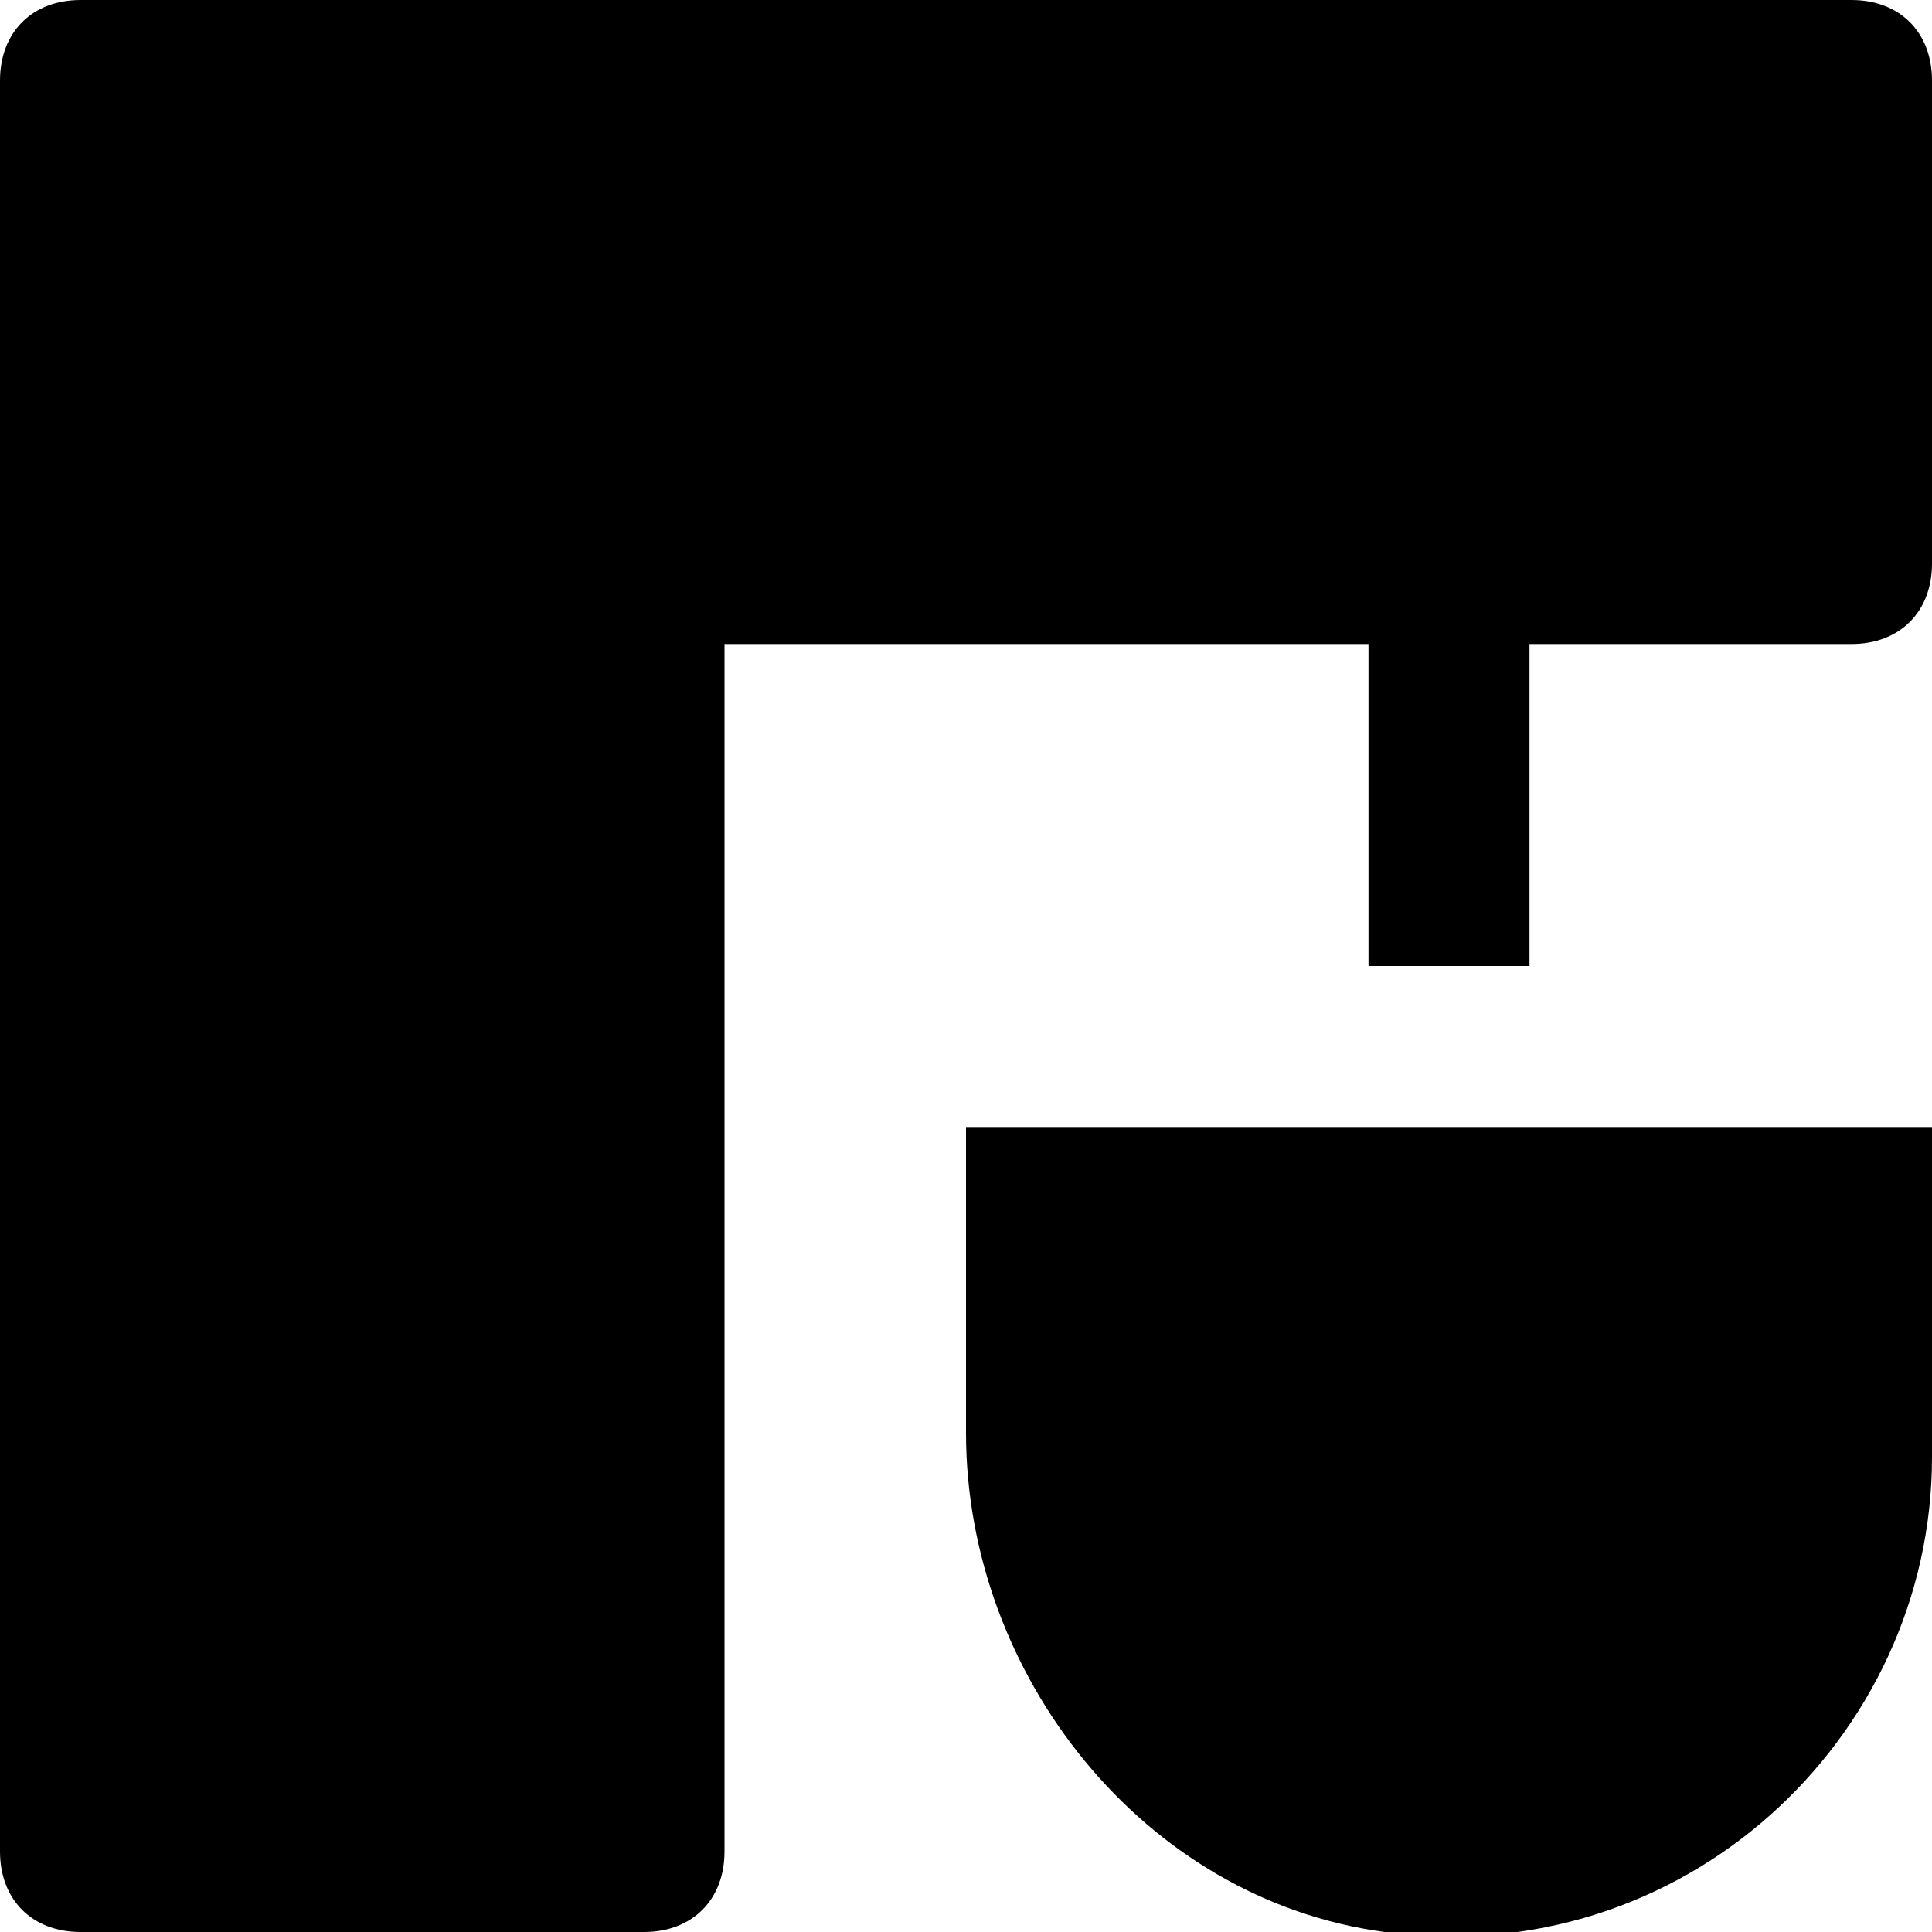 <svg xmlns="http://www.w3.org/2000/svg" width="24" height="24" viewBox="0 0 24 24"><g class="nc-icon-wrapper" fill="#000000"><path data-color="color-2" d="M24,14H12v3.8c0,3,2.2,5.8,5.2,6.2c3.7,0.5,6.8-2.4,6.8-5.9V14z"></path> <path fill="#000000" d="M23,0H1C0.4,0,0,0.4,0,1v22c0,0.6,0.4,1,1,1h7c0.6,0,1-0.4,1-1L9,8h8v4h2V8h4c0.6,0,1-0.4,1-1V1 C24,0.4,23.6,0,23,0z"></path></g></svg>